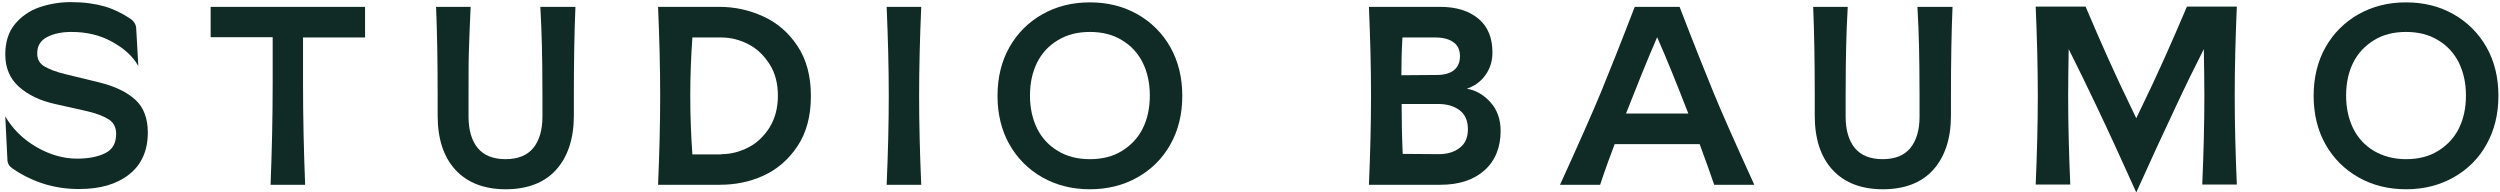 <?xml version="1.0" encoding="utf-8"?>
<!-- Generator: Adobe Illustrator 23.0.1, SVG Export Plug-In . SVG Version: 6.00 Build 0)  -->
<svg version="1.1" id="Layer_1" xmlns="http://www.w3.org/2000/svg" xmlns:xlink="http://www.w3.org/1999/xlink" x="0px" y="0px"
	 viewBox="0 0 947.1 72.8" style="enable-background:new 0 0 947.1 72.8;" xml:space="preserve">
<style type="text/css">
	.st0{fill:#102A25;}
</style>
<g>
	<path class="st0" d="M4.7,63.8c-1.2-0.8-1.9-1.9-1.9-3.5L2,44.1c2.8,4.8,6.8,8.7,11.8,11.6c5,2.9,10.2,4.4,15.4,4.4
		c4.4,0,7.9-0.7,10.7-2.1s4.1-3.8,4.1-7.3c0-2.4-0.9-4.2-2.7-5.4c-1.8-1.2-4.6-2.3-8.4-3.2l-11.6-2.6c-6.1-1.3-10.8-3.6-14.2-6.7
		C3.7,29.7,2,25.7,2,20.6C2,16,3.2,12.1,5.6,9.2c2.4-2.9,5.5-5.1,9.2-6.4c3.8-1.3,7.8-2,12-2c5,0,9.2,0.6,12.7,1.6s6.7,2.6,9.6,4.5
		c1.6,1,2.4,2.3,2.5,3.8l0.8,14.3c-2.1-3.7-5.4-6.7-10-9.2c-4.5-2.5-9.6-3.7-15.3-3.7c-3.6,0-6.6,0.6-9.2,1.9
		c-2.5,1.3-3.8,3.3-3.8,6.2c0,2.3,0.9,3.9,2.8,5s4.5,2.1,7.9,2.9l12.7,3.1c6.2,1.5,10.8,3.8,13.9,6.7c3.1,2.9,4.6,7.1,4.6,12.3
		c0,6.9-2.4,12.2-7.1,15.9c-4.7,3.7-11,5.5-18.7,5.5C21,71.7,12.4,69.1,4.7,63.8z"/>
	<path class="st0" d="M102.5,70c0.5-12.5,0.8-25.4,0.8-38.5V14.1H79.8V2.6h58.5v11.6h-23.5v17.3c0,13.2,0.3,26,0.8,38.5L102.5,70
		L102.5,70L102.5,70z"/>
	<path class="st0" d="M218,2.6c-0.4,9.3-0.6,20.5-0.6,33.7v7.5c0,8.7-2.3,15.6-6.7,20.5s-10.9,7.4-19.1,7.4
		c-8.2,0-14.6-2.5-19.1-7.4c-4.5-4.9-6.7-11.8-6.7-20.5v-7.5c0-13.2-0.2-24.4-0.6-33.7h13.1c-0.3,5.4-0.4,10.3-0.6,14.8
		s-0.2,10.8-0.2,18.9v7.9c0,5.1,1.2,9.1,3.5,11.9c2.3,2.8,5.9,4.2,10.5,4.2s8.2-1.4,10.5-4.2c2.3-2.8,3.5-6.8,3.5-11.9v-7.9
		c0-8.1-0.1-14.4-0.2-18.9s-0.3-9.4-0.6-14.8L218,2.6L218,2.6z"/>
	<path class="st0" d="M249.3,70c0.5-11.7,0.8-22.9,0.8-33.7s-0.3-22-0.8-33.7h23.3c5.7,0,11.2,1.2,16.5,3.6c5.3,2.4,9.6,6.1,13,11.2
		c3.4,5.1,5.1,11.4,5.1,19c0,7.6-1.7,13.9-5.1,19c-3.4,5.1-7.7,8.8-13,11.2S278.3,70,272.6,70H249.3L249.3,70z M273.3,58.4
		c3.6,0,7-0.9,10.3-2.6s5.9-4.3,8-7.6c2-3.3,3.1-7.3,3.1-11.9s-1-8.6-3.1-11.9s-4.7-5.9-8-7.6c-3.3-1.7-6.7-2.6-10.3-2.6h-11
		c-0.5,7.1-0.8,14.4-0.8,22.1c0,7.7,0.3,15.1,0.8,22.2H273.3L273.3,58.4z"/>
	<path class="st0" d="M335.9,70c0.5-11.7,0.8-22.9,0.8-33.7s-0.3-22-0.8-33.7H349c-0.5,11.7-0.8,22.9-0.8,33.7s0.3,22,0.8,33.7
		H335.9z"/>
	<path class="st0" d="M394.9,67.2c-5.3-3-9.5-7.2-12.5-12.5s-4.5-11.5-4.5-18.4s1.5-13.1,4.5-18.4s7.2-9.5,12.5-12.5
		c5.3-3,11.3-4.5,18-4.5c6.7,0,12.7,1.5,18,4.5c5.3,3,9.5,7.2,12.5,12.5c3,5.4,4.5,11.5,4.5,18.4s-1.5,13.1-4.5,18.4
		c-3,5.4-7.2,9.5-12.5,12.5s-11.3,4.5-18,4.5C406.2,71.7,400.2,70.2,394.9,67.2z M425,57.2c3.4-2.1,6.1-4.9,7.9-8.5
		c1.8-3.6,2.7-7.8,2.7-12.5s-0.9-8.8-2.7-12.5c-1.8-3.6-4.5-6.5-7.9-8.5c-3.4-2.1-7.5-3.1-12.1-3.1s-8.6,1-12.1,3.1
		s-6.1,4.9-7.9,8.5c-1.8,3.6-2.7,7.8-2.7,12.5s0.9,8.8,2.7,12.5c1.8,3.6,4.5,6.5,7.9,8.5c3.4,2.1,7.5,3.1,12.1,3.1
		S421.6,59.3,425,57.2z"/>
	<path class="st0" d="M518.6,70c0.5-11.7,0.8-22.9,0.8-33.7s-0.3-22-0.8-33.7h27c6.1,0,10.9,1.5,14.5,4.5c3.6,3,5.3,7.3,5.3,12.8
		c0,3.3-0.9,6.1-2.7,8.6s-4.1,4.1-7,5.1c3.5,0.6,6.5,2.4,9,5.2s3.8,6.4,3.8,10.8c0,6.3-2.1,11.4-6.2,15c-4.1,3.6-9.6,5.4-16.6,5.4
		L518.6,70L518.6,70L518.6,70z M544.3,28.4c2.8,0,5-0.6,6.5-1.8s2.3-3,2.3-5.3s-0.8-4.2-2.5-5.3c-1.6-1.2-3.9-1.8-6.8-1.8h-12.5
		c-0.3,5.1-0.4,9.9-0.4,14.3L544.3,28.4L544.3,28.4L544.3,28.4z M545,58.4c3.3,0,6-0.8,8-2.4c2.1-1.6,3.1-3.9,3.1-7.1
		c0-3.1-1-5.5-3.1-7.1c-2.1-1.6-4.8-2.4-8-2.4H531c0,5.9,0.1,12.2,0.4,18.9L545,58.4L545,58.4z"/>
	<path class="st0" d="M649.4,70c-1.2-3.5-3-8.7-5.5-15.4h-32.2c-1.7,4.5-3.6,9.6-5.5,15.4h-15.2c7.3-16,12.5-27.8,15.6-35.3
		c3.1-7.6,7.4-18.3,12.7-32.1h17c5.3,13.8,9.6,24.5,12.7,32.1c3.1,7.6,8.3,19.3,15.6,35.3H649.4z M639.6,43
		c-4.5-11.6-8.4-21.2-11.8-28.9c-3.7,8.5-7.6,18.2-11.8,28.9H639.6L639.6,43z"/>
	<path class="st0" d="M739.7,2.6c-0.4,9.3-0.6,20.5-0.6,33.7v7.5c0,8.7-2.3,15.6-6.7,20.5s-10.8,7.4-19.1,7.4
		c-8.2,0-14.6-2.5-19.1-7.4c-4.5-4.9-6.7-11.8-6.7-20.5v-7.5c0-13.2-0.2-24.4-0.6-33.7H700c-0.3,5.4-0.5,10.3-0.6,14.8
		s-0.2,10.8-0.2,18.9v7.9c0,5.1,1.2,9.1,3.5,11.9c2.3,2.8,5.9,4.2,10.5,4.2c4.7,0,8.2-1.4,10.5-4.2c2.3-2.8,3.5-6.8,3.5-11.9v-7.9
		c0-8.1-0.1-14.4-0.2-18.9s-0.3-9.4-0.6-14.8L739.7,2.6L739.7,2.6z"/>
	<path class="st0" d="M794.1,39.9c-3.5-7.4-7-14.5-10.4-21.3c-0.1,6.8-0.2,12.7-0.2,17.6c0,10.8,0.3,22,0.8,33.7h-13.1
		c0.5-11.7,0.8-22.9,0.8-33.7s-0.3-22-0.8-33.7h18.9c3.2,7.5,6,14,8.4,19.3c2.4,5.4,6,13.1,10.8,23c4.8-9.9,8.4-17.6,10.8-23
		c2.4-5.4,5.2-11.8,8.4-19.3h18.9c-0.5,11.7-0.8,22.9-0.8,33.7s0.3,22,0.8,33.7h-13.1c0.5-11.7,0.8-22.9,0.8-33.7
		c0-4.9-0.1-10.8-0.2-17.6c-3.4,6.7-6.9,13.8-10.4,21.3c-5.1,10.8-10.2,21.9-15.2,33C804.3,61.8,799.3,50.8,794.1,39.9z"/>
	<path class="st0" d="M893.5,67.2c-5.3-3-9.5-7.2-12.5-12.5s-4.5-11.5-4.5-18.4s1.5-13.1,4.5-18.4s7.2-9.5,12.5-12.5
		c5.3-3,11.3-4.5,18-4.5s12.7,1.5,18,4.5c5.3,3,9.5,7.2,12.5,12.5s4.5,11.5,4.5,18.4S945,49.3,942,54.7s-7.2,9.5-12.5,12.5
		s-11.3,4.5-18,4.5S898.8,70.2,893.5,67.2z M923.6,57.2c3.4-2.1,6.1-4.9,7.9-8.5c1.8-3.6,2.7-7.8,2.7-12.5s-0.9-8.8-2.7-12.5
		c-1.8-3.6-4.5-6.5-7.9-8.5c-3.4-2.1-7.5-3.1-12.1-3.1c-4.6,0-8.7,1-12.1,3.1s-6.1,4.9-7.9,8.5c-1.8,3.6-2.7,7.8-2.7,12.5
		s0.9,8.8,2.7,12.5c1.8,3.6,4.5,6.5,7.9,8.5s7.5,3.1,12.1,3.1C916.1,60.3,920.2,59.3,923.6,57.2z"/>
</g>
</svg>
